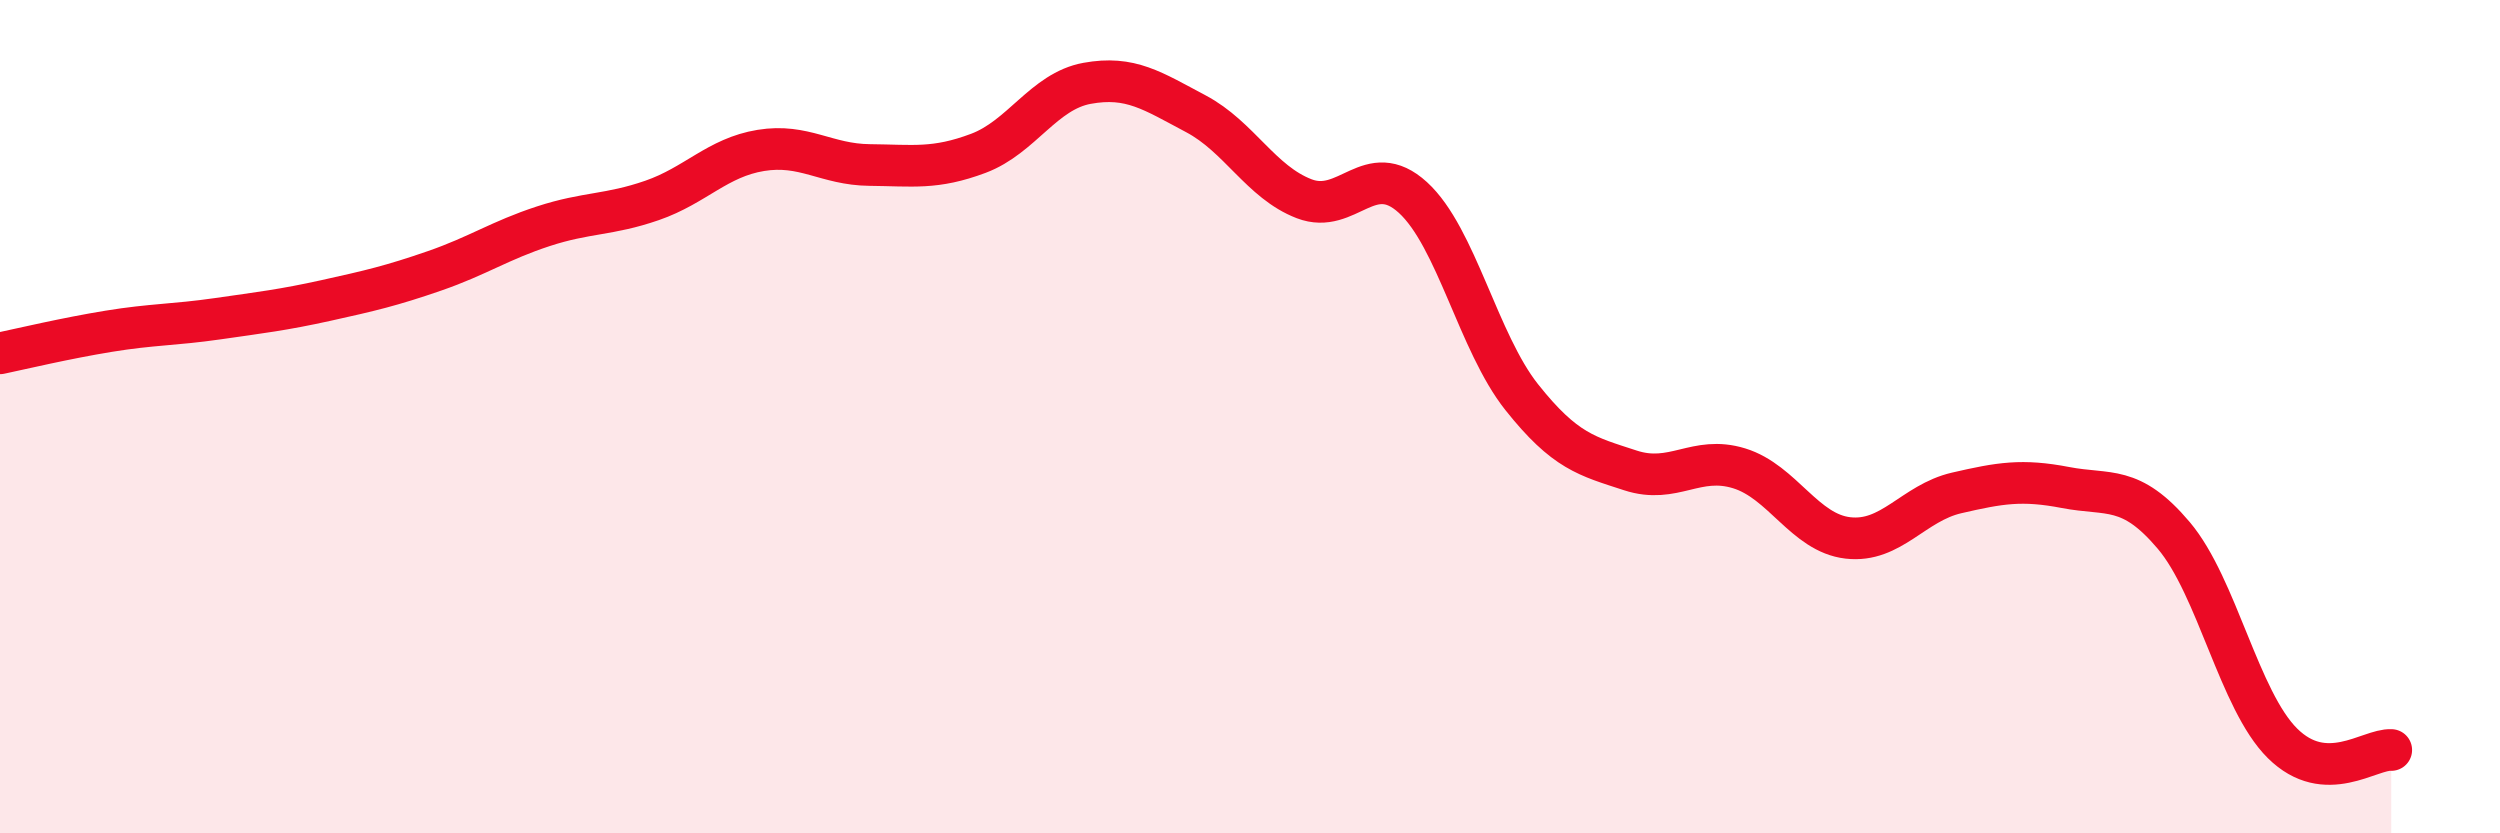 
    <svg width="60" height="20" viewBox="0 0 60 20" xmlns="http://www.w3.org/2000/svg">
      <path
        d="M 0,8.48 C 0.52,8.37 1.57,8.12 2.61,7.95 C 3.65,7.78 4.18,7.8 5.22,7.65 C 6.26,7.5 6.79,7.44 7.83,7.21 C 8.87,6.98 9.39,6.86 10.43,6.5 C 11.47,6.14 12,5.77 13.04,5.43 C 14.08,5.09 14.61,5.17 15.65,4.81 C 16.69,4.45 17.22,3.78 18.26,3.61 C 19.3,3.44 19.83,3.95 20.87,3.96 C 21.91,3.97 22.44,4.07 23.48,3.68 C 24.52,3.29 25.05,2.19 26.09,2 C 27.13,1.81 27.66,2.18 28.7,2.73 C 29.74,3.28 30.26,4.37 31.3,4.77 C 32.34,5.17 32.87,3.79 33.91,4.74 C 34.95,5.69 35.48,8.22 36.52,9.53 C 37.56,10.84 38.09,10.95 39.13,11.29 C 40.17,11.63 40.7,10.92 41.74,11.24 C 42.78,11.56 43.31,12.79 44.35,12.91 C 45.39,13.03 45.92,12.07 46.96,11.83 C 48,11.59 48.53,11.5 49.57,11.7 C 50.61,11.9 51.13,11.62 52.17,12.85 C 53.21,14.08 53.74,16.81 54.78,17.84 C 55.82,18.87 56.87,17.97 57.39,18L57.39 20L0 20Z"
        fill="#EB0A25"
        opacity="0.1"
        stroke-linecap="round"
        stroke-linejoin="round"
      />
      <path
        d="M 0,8.48 C 0.52,8.37 1.57,8.12 2.61,7.95 C 3.65,7.78 4.18,7.8 5.22,7.65 C 6.26,7.5 6.79,7.44 7.83,7.21 C 8.87,6.98 9.39,6.86 10.43,6.5 C 11.47,6.14 12,5.77 13.04,5.43 C 14.08,5.09 14.61,5.17 15.65,4.81 C 16.69,4.45 17.22,3.78 18.26,3.61 C 19.3,3.44 19.83,3.95 20.87,3.96 C 21.91,3.97 22.44,4.07 23.48,3.68 C 24.52,3.29 25.05,2.19 26.09,2 C 27.13,1.81 27.66,2.18 28.7,2.73 C 29.74,3.28 30.26,4.37 31.3,4.77 C 32.34,5.17 32.87,3.79 33.91,4.74 C 34.95,5.69 35.48,8.22 36.52,9.53 C 37.56,10.84 38.09,10.95 39.13,11.29 C 40.17,11.63 40.7,10.92 41.74,11.24 C 42.78,11.56 43.31,12.79 44.35,12.91 C 45.39,13.03 45.92,12.07 46.96,11.83 C 48,11.59 48.53,11.5 49.57,11.7 C 50.61,11.9 51.13,11.62 52.17,12.85 C 53.21,14.08 53.74,16.81 54.78,17.84 C 55.82,18.87 56.87,17.97 57.39,18"
        stroke="#EB0A25"
        stroke-width="1"
        fill="none"
        stroke-linecap="round"
        stroke-linejoin="round"
      />
    </svg>
  